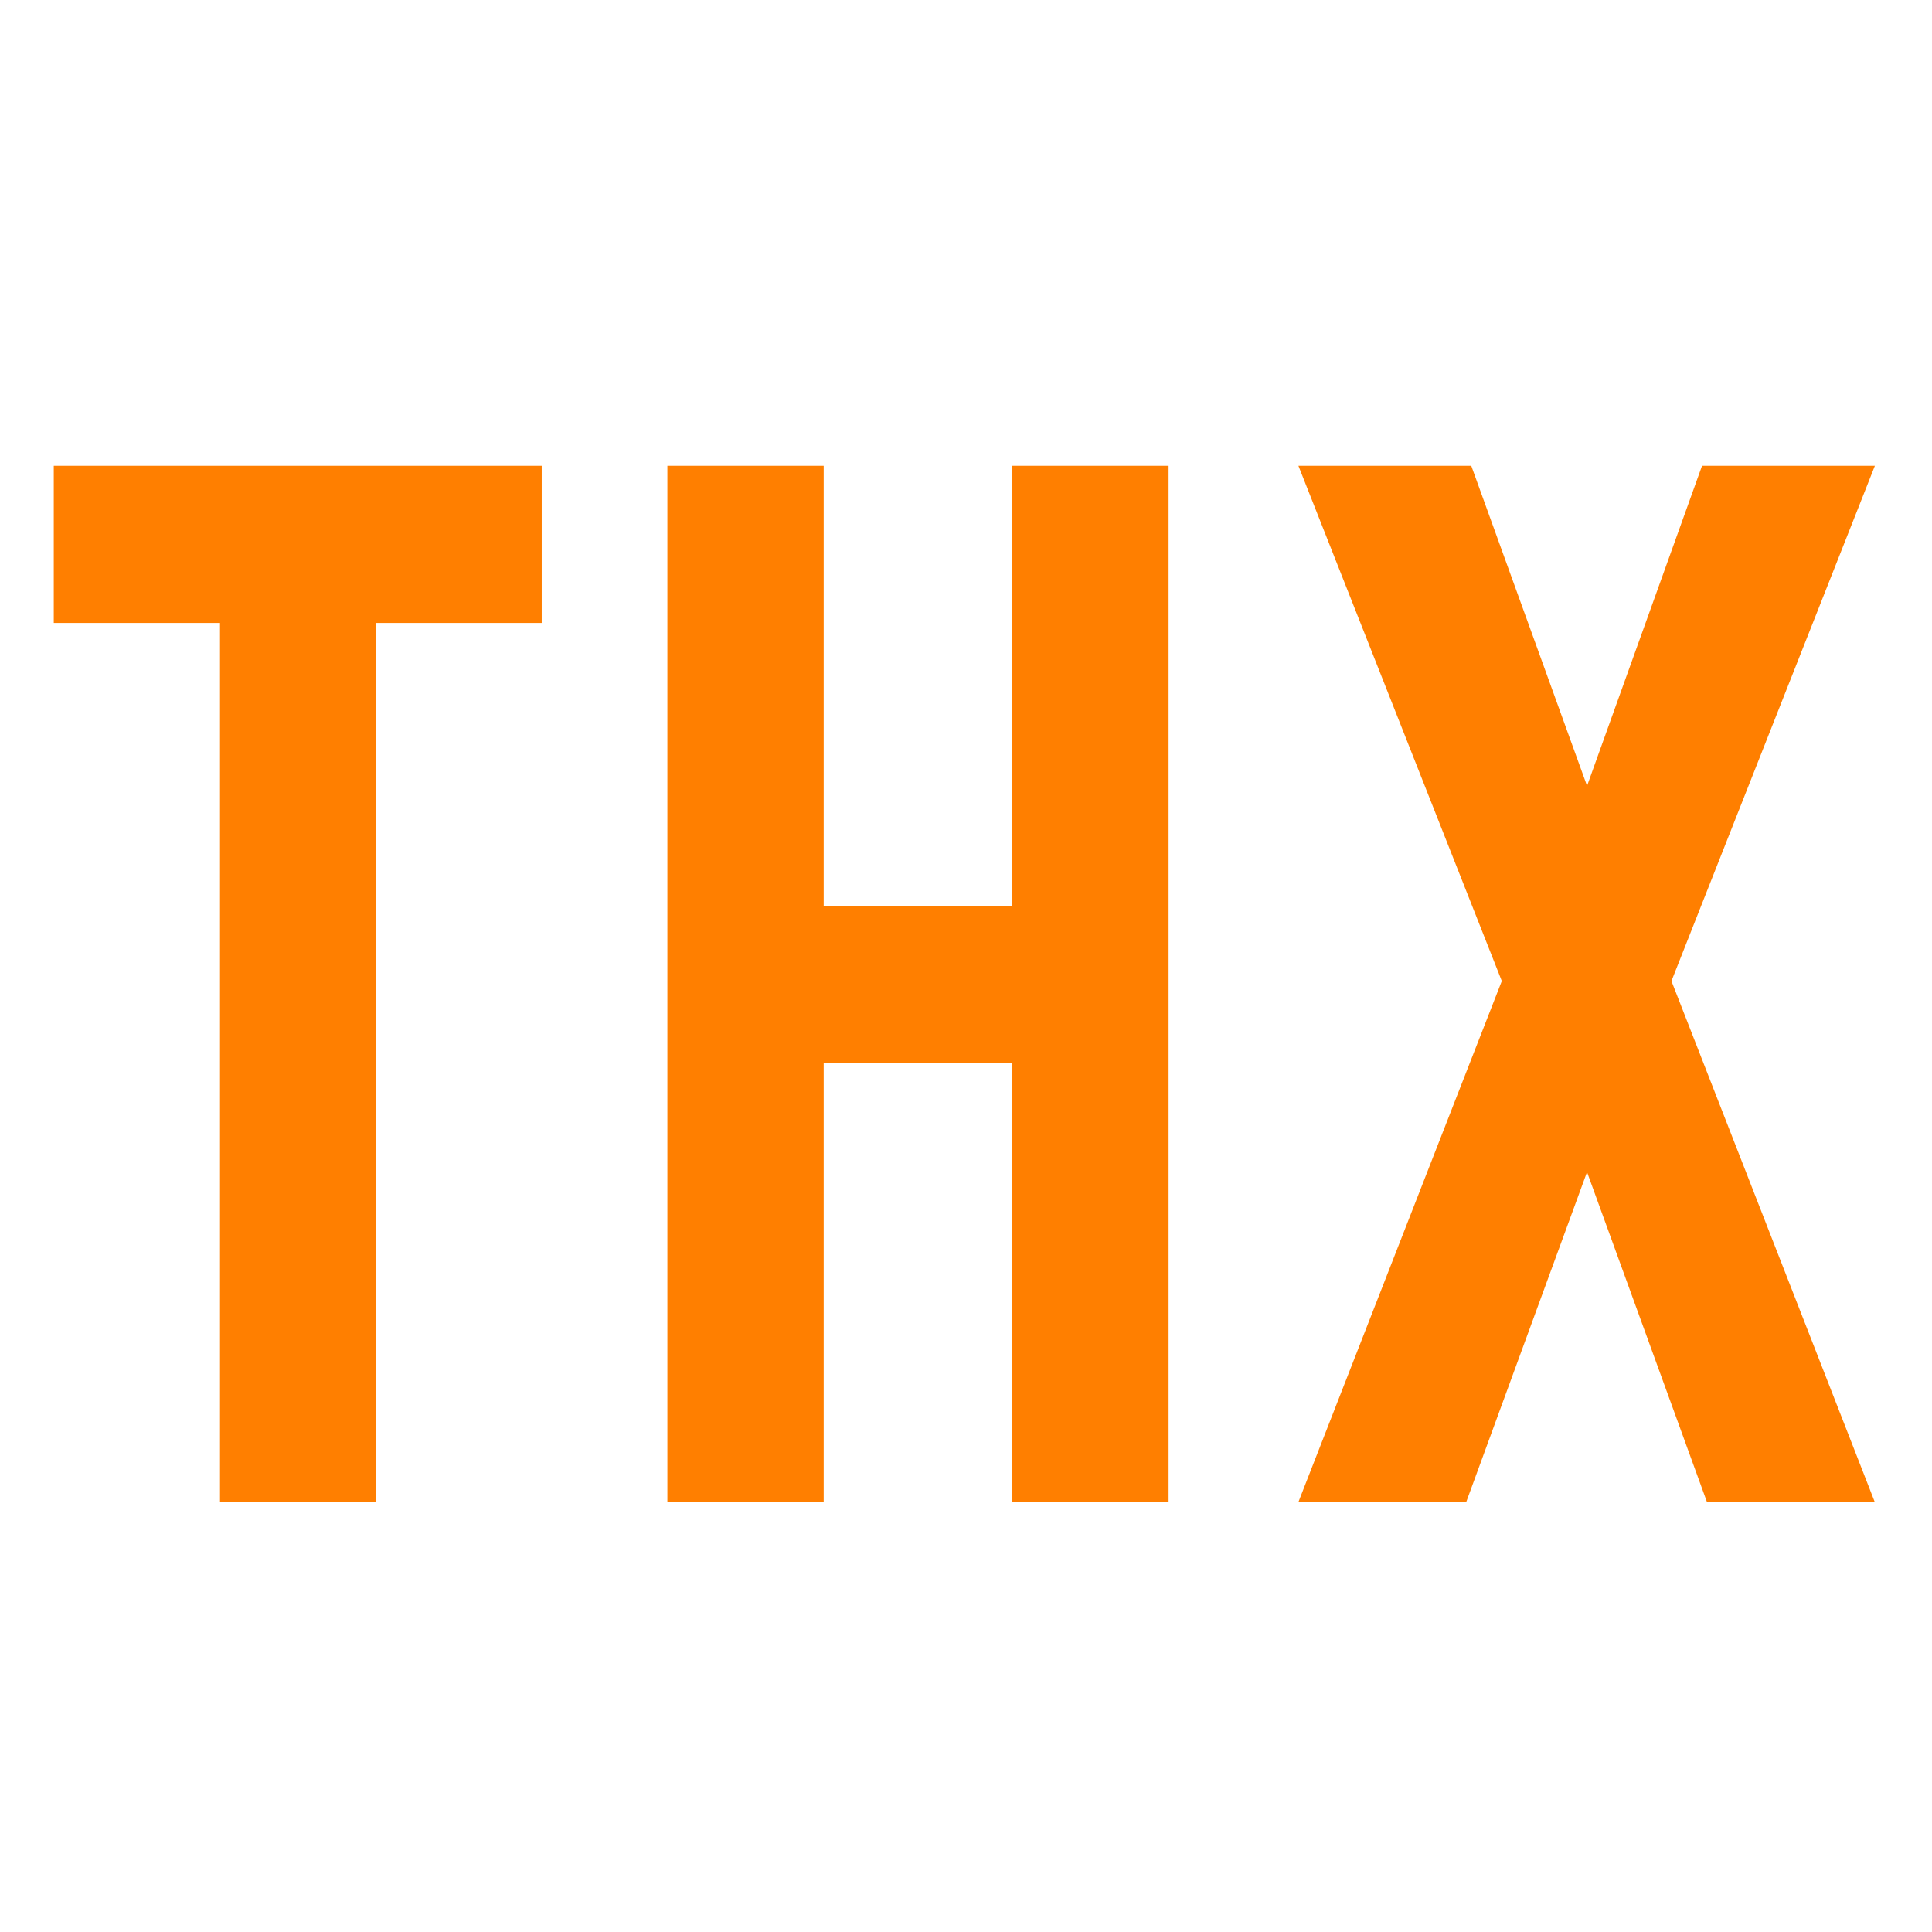 <?xml version="1.0" encoding="utf-8"?>
<!-- Generator: Adobe Illustrator 15.0.0, SVG Export Plug-In . SVG Version: 6.00 Build 0)  -->
<!DOCTYPE svg PUBLIC "-//W3C//DTD SVG 1.1//EN" "http://www.w3.org/Graphics/SVG/1.1/DTD/svg11.dtd">
<svg version="1.1" id="Ebene_1" xmlns="http://www.w3.org/2000/svg" xmlns:xlink="http://www.w3.org/1999/xlink" x="0px" y="0px"
	 width="64px" height="64px" viewBox="0 0 64 64" enable-background="new 0 0 64 64" xml:space="preserve">
<g id="Ebene_1_1_" display="none">
	<rect y="32.383" display="inline" fill="#80BA27" width="12.804" height="25.874"/>
	<path display="inline" fill="#80BA27" d="M63.666,29.58c0-1.201-0.934-3.467-3.201-3.735c-2.268-0.266-23.607,0.801-22.809-0.4
		c0.801-1.2,2.135-9.87,2.135-9.87s1.2-9.203-2.801-11.604c-4.002-2.401-5.602,0.267-5.602,0.267s-0.415,3.096-1.067,10.536
		c-0.667,7.603-16.673,18.139-16.673,18.139v24.81l2,0.022l0,0c0,0,7.559,2.11,11.116,2.11c0,0,25.166,0,26.898,0
		s4.135-1.733,4.268-4.269c0.135-2.532-2.268-3.868-2.268-3.868s0,0,1.734-0.666c1.731-0.669,2.268-2.936,2.533-4.938
		c0.268-2-3.066-3.067-3.066-3.067s0.8-0.133,2.4-0.799c1.6-0.667,1.865-3.604,1.865-4.804s-2.398-3.066-2.398-3.066s0,0,2-0.398
		C62.732,33.581,63.666,30.781,63.666,29.58z"/>
</g>
<g id="Ebene_2" display="none">
	<rect x="51.023" y="5.561" display="inline" fill="#E30F13" width="12.804" height="25.874"/>
	<path display="inline" fill="#E30F13" d="M0.167,34.26c0,1.2,0.935,3.467,3.203,3.732c2.268,0.265,23.608-0.811,22.81,0.393
		c-0.8,1.199-2.131,9.87-2.131,9.87s-1.198,9.203,2.805,11.603c4.001,2.399,5.601-0.27,5.601-0.27s0.413-3.096,1.063-10.537
		c0.664-7.604,16.666-18.145,16.666-18.145l-0.01-24.81l-2-0.022l0,0c0,0-7.561-2.108-11.115-2.106c0,0-25.166,0.009-26.897,0.01
		c-1.735,0.002-4.135,1.736-4.266,4.27c-0.134,2.535,2.269,3.868,2.269,3.868s0,0-1.734,0.667c-1.734,0.668-2.267,2.937-2.531,4.938
		c-0.267,2,3.067,3.067,3.067,3.067s-0.801,0.133-2.4,0.799C2.964,22.253,2.7,25.189,2.7,26.389c0,1.2,2.402,3.066,2.402,3.066
		s0,0-2,0.4C1.099,30.257,0.166,33.059,0.167,34.26z"/>
</g>
<g enable-background="new    ">
	<path fill="#FF7F00" d="M7.288,20.636H1.781V15.43h16.164v5.206h-5.479v29.122H7.288V20.636z"/>
	<path fill="#FF7F00" d="M27.286,35.21v14.548h-5.178V15.43h5.178v14.575h6.247V15.43h5.178v34.328h-5.178V35.21H27.286z"/>
	<path fill="#FF7F00" d="M62.105,49.758h-5.559l-3.974-10.932L48.57,49.758h-5.559l6.738-17.26L43.012,15.43h5.726l3.835,10.603
		l3.809-10.603h5.726l-6.739,17.068L62.105,49.758z"/>
</g>
</svg>
